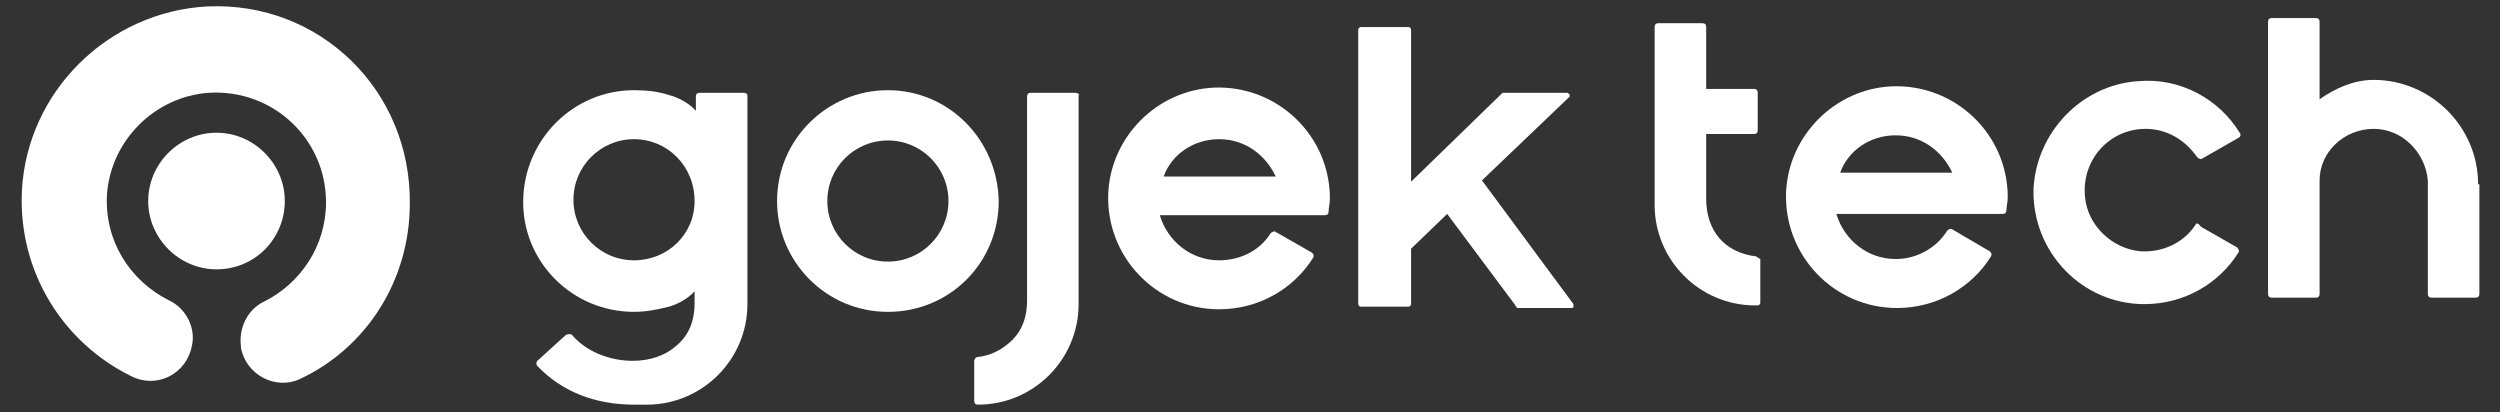 <?xml version="1.0" encoding="utf-8"?>
<!-- Generator: Adobe Illustrator 26.2.1, SVG Export Plug-In . SVG Version: 6.00 Build 0)  -->
<svg version="1.1" id="Layer_1" xmlns="http://www.w3.org/2000/svg" xmlns:xlink="http://www.w3.org/1999/xlink" x="0px" y="0px"
	 viewBox="0 0 194 32" style="enable-background:new 0 0 194 32;" xml:space="preserve">
<rect x="0" y="0" width="194" height="32" fill="#333333" stroke="none"/>
<style type="text/css">
	.st0{fill-rule:evenodd;clip-rule:evenodd;fill:#FFFFFF;}
	.st1{fill:#FFFFFF;}
</style>
<desc>Created with Sketch.</desc>
<g>
	<path class="st0" d="M151.5,17.8c-0.1-0.1-0.3,0-0.4,0.1c-0.8,1.3-2.3,2.2-4,2.2c-2.2,0-4-1.5-4.6-3.5h2.9h6.3h3.7
		c0.2,0,0.3-0.1,0.3-0.3c0-0.3,0.1-0.6,0.1-1c0-4.9-4.1-8.8-9-8.6c-4.4,0.2-8,3.8-8.2,8.2c-0.2,4.9,3.7,9,8.6,9c3.1,0,5.8-1.6,7.3-4
		c0.1-0.2,0-0.3-0.1-0.4L151.5,17.8z M147.1,10.5c2,0,3.6,1.2,4.4,2.9h-8.7C143.4,11.7,145.1,10.5,147.1,10.5z"/>
	<path class="st0" d="M136.3,19.9c-2.5-0.3-3.9-2-3.9-4.5v-5h3.7c0.2,0,0.3-0.1,0.3-0.3V7.2c0-0.2-0.1-0.3-0.3-0.3h-3.7V2.1
		c0-0.2-0.1-0.3-0.3-0.3h-3.4c-0.2,0-0.3,0.1-0.3,0.3v13.8c0,4.3,3.5,7.8,7.8,7.8h0.2c0.1,0,0.2-0.1,0.2-0.2v-3.4
		C136.4,20,136.3,19.9,136.3,19.9z"/>
	<path class="st1" d="M170.4,17.4c-0.9,1.4-2.5,2.2-4.3,2.1c-2.2-0.2-4.1-2-4.3-4.2c-0.3-2.9,1.9-5.3,4.7-5.3c1.7,0,3.1,0.9,4,2.2
		c0.1,0.1,0.3,0.2,0.4,0.1l2.8-1.6c0.2-0.1,0.2-0.3,0.1-0.4c-1.6-2.6-4.6-4.3-7.9-4c-4.4,0.3-7.9,4-8.1,8.4
		c-0.1,4.9,3.8,8.9,8.6,8.9c3.1,0,5.8-1.6,7.3-4c0.1-0.1,0-0.3-0.1-0.4l-2.8-1.6C170.6,17.3,170.4,17.3,170.4,17.4z"/>
	<path class="st0" d="M192.3,14.3c0-4.5-3.7-8.1-8.1-8.1c-1.5,0-2.9,0.6-4.2,1.5v-6c0-0.2-0.1-0.3-0.3-0.3h-3.4
		c-0.2,0-0.3,0.1-0.3,0.3v21.1c0,0.2,0.1,0.3,0.3,0.3h3.4c0.2,0,0.3-0.1,0.3-0.3l0-8.8c0-2.2,1.9-4,4.2-4c2.2,0,4,1.8,4.2,4h0l0,8.8
		c0,0.2,0.1,0.3,0.3,0.3h3.4c0.2,0,0.3-0.1,0.3-0.3V14.3L192.3,14.3L192.3,14.3z"/>
	<g>
		<path class="st0" d="M16.1,0.5C8.4,0.9,2.1,7.1,1.7,14.8c-0.3,6.3,3.2,11.8,8.5,14.4c2,1,4.3-0.2,4.7-2.4l0,0
			c0.3-1.4-0.5-2.9-1.8-3.5c-3-1.5-5-4.6-4.8-8.2c0.3-4.2,3.7-7.6,7.9-7.9c5-0.3,9.1,3.6,9.1,8.5c0,3.4-2,6.3-4.8,7.7
			c-1.3,0.6-2,2.1-1.8,3.5c0,0,0,0,0,0.1c0.4,2.1,2.7,3.3,4.6,2.4c5.1-2.4,8.5-7.6,8.5-13.6C31.9,7,24.8,0.1,16.1,0.5z"/>
		<path class="st0" d="M16.8,20.9c-2.9,0-5.3-2.4-5.3-5.3s2.4-5.3,5.3-5.3c2.9,0,5.3,2.4,5.3,5.3S19.8,20.9,16.8,20.9z"/>
	</g>
	<path class="st0" d="M99,18c-0.1-0.1-0.3,0-0.4,0.1c-0.8,1.3-2.3,2.1-4,2.1c-2.2,0-4-1.5-4.6-3.5h2.9h6.3h3.6
		c0.2,0,0.3-0.1,0.3-0.3c0-0.3,0.1-0.6,0.1-1c0-4.9-4.1-8.8-9-8.6c-4.4,0.2-8,3.8-8.2,8.2c-0.2,4.9,3.7,9,8.6,9c3.1,0,5.8-1.6,7.3-4
		c0.1-0.2,0-0.3-0.1-0.4L99,18z M94.6,10.8c2,0,3.6,1.2,4.4,2.9h-8.7C90.9,12,92.6,10.8,94.6,10.8z"/>
	<path class="st0" d="M68.9,7c-4.7,0-8.6,3.8-8.6,8.6c0,4.7,3.8,8.6,8.6,8.6s8.6-3.8,8.6-8.6C77.4,10.8,73.6,7,68.9,7z M68.9,20.3
		c-2.6,0-4.7-2.1-4.7-4.7c0-2.6,2.1-4.7,4.7-4.7c2.6,0,4.7,2.1,4.7,4.7C73.6,18.2,71.5,20.3,68.9,20.3z"/>
	<path class="st0" d="M83.4,7.2H80c-0.2,0-0.3,0.1-0.3,0.3l0,15.8c0,1.5-0.5,2.6-1.5,3.4c-0.6,0.5-1.4,0.9-2.3,1
		c-0.2,0-0.3,0.2-0.3,0.3v3.1c0,0.2,0.1,0.3,0.3,0.3h0c4.3,0,7.8-3.5,7.8-7.8l0-16.2C83.8,7.3,83.6,7.2,83.4,7.2z"/>
	<path class="st0" d="M57.7,7.2h-3.4c-0.2,0-0.3,0.1-0.3,0.3v0.4l0,0v0.7c-0.6-0.7-1.6-1.1-2-1.2c-0.9-0.3-1.8-0.4-2.8-0.4
		c-4.7,0-8.5,3.8-8.6,8.5c-0.1,4.8,3.8,8.7,8.6,8.7c1,0,1.9-0.2,2.7-0.4c0.4-0.1,1.4-0.5,2-1.2v0.7l0,0v0.2c0,1.5-0.5,2.6-1.5,3.4
		c-0.8,0.7-2,1.1-3.3,1.1c0,0,0,0,0,0c-1.9,0-3.7-0.8-4.7-2c-0.1-0.1-0.3-0.1-0.5,0L41.7,28c-0.1,0.1-0.1,0.3,0,0.4
		c1.9,2,4.5,3,7.5,3h1c4.3,0,7.8-3.5,7.8-7.8v-1.5c0,0,0,0,0,0l0-14.7C58,7.3,57.9,7.2,57.7,7.2z M53.9,15.6c0,2.6-2.1,4.6-4.7,4.6
		c-2.6,0-4.7-2.1-4.7-4.7c0-2.6,2.1-4.7,4.7-4.7C51.8,10.8,53.9,12.9,53.9,15.6L53.9,15.6z"/>
	<path class="st0" d="M117.7,23.8c-0.1,0-0.1,0-0.1-0.1l-5.3-7.1l-2.8,2.7v4.3c0,0.1-0.1,0.2-0.2,0.2h-3.7c-0.1,0-0.2-0.1-0.2-0.2
		V2.3c0-0.1,0.1-0.2,0.2-0.2h3.7c0.1,0,0.2,0.1,0.2,0.2v11.8l7.1-6.9c0,0,0.1,0,0.1,0h4.9c0.1,0,0.1,0.1,0.2,0.1c0,0,0,0.1,0,0.2
		L115,14l7.1,9.6c0,0.1,0,0.1,0,0.2c0,0.1-0.1,0.1-0.2,0.1H117.7z"/>
</g>
</svg>
